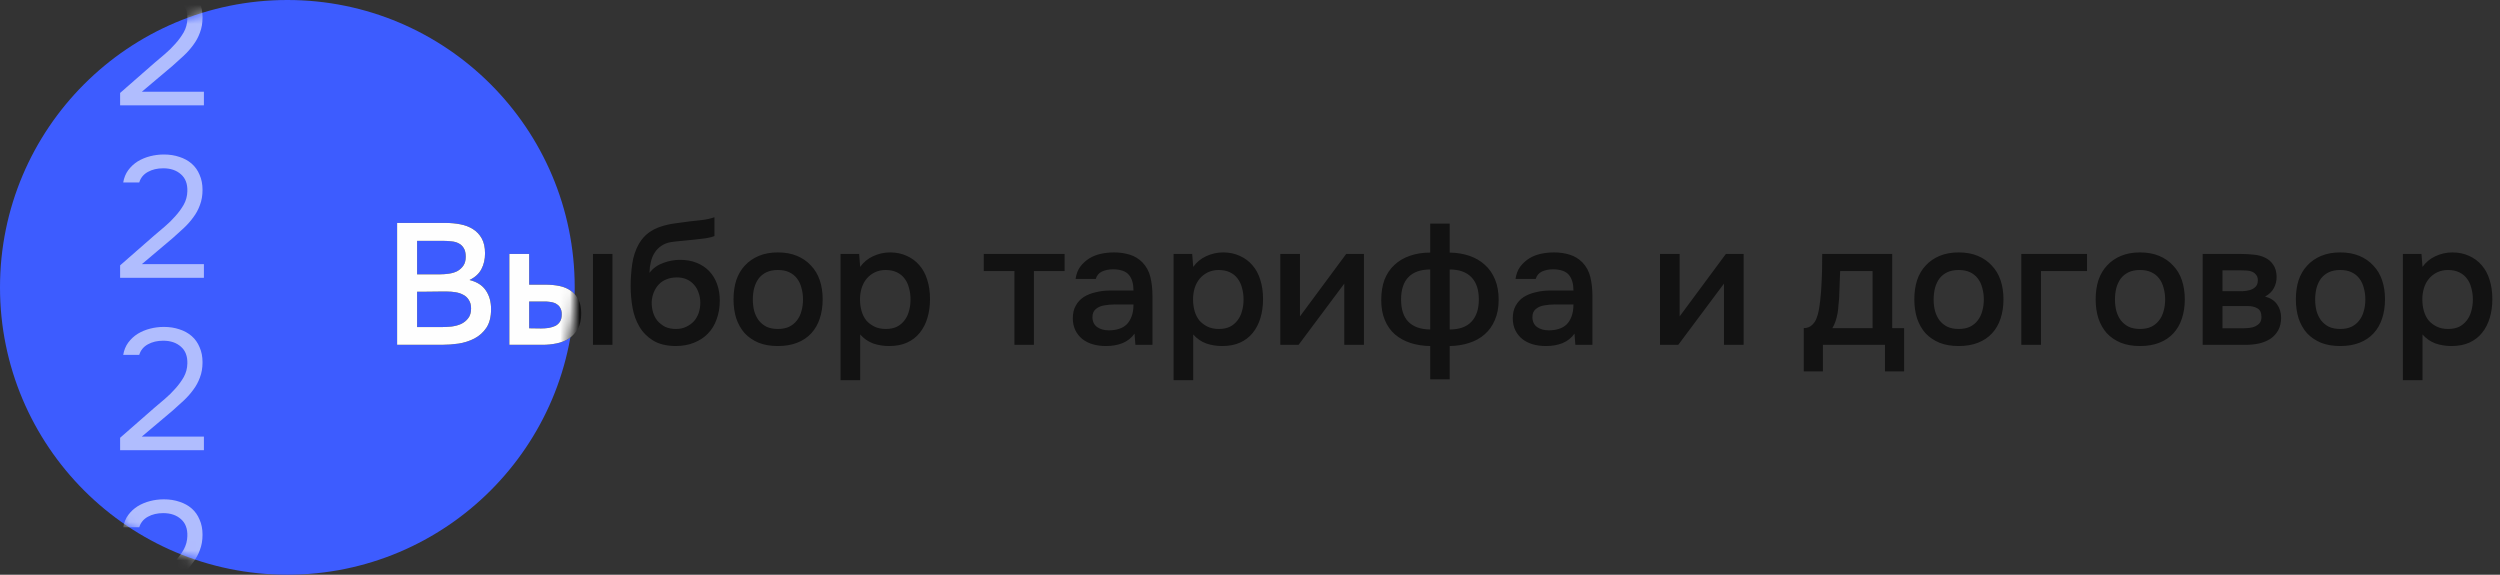 <?xml version="1.0" encoding="UTF-8"?> <svg xmlns="http://www.w3.org/2000/svg" width="261" height="60" viewBox="0 0 261 60" fill="none"><rect x="0" y="0" width="261" height="60" fill="#333333" stroke="none"/> <circle cx="30" cy="30" r="30" fill="#3D5CFF"></circle> <path d="M41.458 36V23.274H46.516C47.056 23.274 47.572 23.322 48.064 23.418C48.568 23.514 49.006 23.682 49.378 23.922C49.762 24.162 50.068 24.486 50.296 24.894C50.524 25.302 50.638 25.824 50.638 26.46C50.638 27.072 50.512 27.618 50.26 28.098C50.008 28.578 49.594 28.956 49.018 29.232C49.798 29.424 50.368 29.79 50.728 30.33C51.088 30.858 51.268 31.506 51.268 32.274C51.268 33.078 51.106 33.726 50.782 34.218C50.458 34.698 50.044 35.07 49.54 35.334C49.036 35.598 48.478 35.778 47.866 35.874C47.266 35.958 46.69 36 46.138 36H41.458ZM43.546 25.146V28.638H45.976C46.276 28.638 46.582 28.614 46.894 28.566C47.218 28.518 47.506 28.428 47.758 28.296C48.01 28.152 48.214 27.966 48.37 27.738C48.538 27.498 48.622 27.186 48.622 26.802C48.622 26.43 48.556 26.136 48.424 25.92C48.292 25.692 48.118 25.524 47.902 25.416C47.686 25.296 47.434 25.224 47.146 25.2C46.87 25.164 46.582 25.146 46.282 25.146H43.546ZM43.546 34.146H46.102C46.426 34.146 46.768 34.128 47.128 34.092C47.5 34.044 47.836 33.954 48.136 33.822C48.436 33.678 48.682 33.48 48.874 33.228C49.078 32.976 49.18 32.634 49.18 32.202C49.18 31.842 49.102 31.548 48.946 31.32C48.802 31.08 48.61 30.9 48.37 30.78C48.13 30.648 47.86 30.558 47.56 30.51C47.272 30.462 46.978 30.438 46.678 30.438C46.414 30.438 46.15 30.438 45.886 30.438L44.338 30.456C44.074 30.456 43.81 30.456 43.546 30.456V34.146ZM53.175 26.514H55.245V29.718H56.955C57.483 29.718 57.975 29.766 58.431 29.862C58.887 29.958 59.277 30.126 59.601 30.366C59.937 30.594 60.201 30.9 60.393 31.284C60.585 31.668 60.681 32.148 60.681 32.724C60.681 33.372 60.561 33.912 60.321 34.344C60.081 34.764 59.769 35.1 59.385 35.352C59.001 35.592 58.569 35.76 58.089 35.856C57.609 35.952 57.135 36 56.667 36H53.175V26.514ZM61.905 36V26.514H63.939V36H61.905ZM56.487 34.29C56.751 34.29 57.015 34.272 57.279 34.236C57.543 34.188 57.777 34.116 57.981 34.02C58.185 33.912 58.347 33.762 58.467 33.57C58.587 33.378 58.647 33.126 58.647 32.814C58.647 32.55 58.599 32.334 58.503 32.166C58.419 31.998 58.299 31.866 58.143 31.77C57.999 31.662 57.831 31.59 57.639 31.554C57.447 31.518 57.255 31.494 57.063 31.482H55.245V34.272L56.487 34.29ZM67.802 28.476C68.186 27.996 68.666 27.654 69.242 27.45C69.818 27.234 70.4 27.126 70.988 27.126C71.636 27.126 72.212 27.228 72.716 27.432C73.232 27.636 73.67 27.924 74.03 28.296C74.39 28.668 74.666 29.118 74.858 29.646C75.05 30.162 75.146 30.744 75.146 31.392C75.146 32.088 75.038 32.73 74.822 33.318C74.618 33.906 74.312 34.41 73.904 34.83C73.508 35.238 73.022 35.556 72.446 35.784C71.882 36.012 71.24 36.126 70.52 36.126C69.572 36.114 68.792 35.922 68.18 35.55C67.58 35.178 67.106 34.698 66.758 34.11C66.41 33.522 66.17 32.862 66.038 32.13C65.906 31.386 65.84 30.636 65.84 29.88C65.84 29.124 65.894 28.35 66.002 27.558C66.122 26.766 66.356 26.064 66.704 25.452C66.992 24.972 67.322 24.594 67.694 24.318C68.078 24.03 68.498 23.814 68.954 23.67C69.41 23.514 69.896 23.4 70.412 23.328C70.928 23.256 71.462 23.184 72.014 23.112C72.434 23.064 72.86 23.016 73.292 22.968C73.736 22.92 74.168 22.824 74.588 22.68V24.642C74.372 24.738 74.072 24.816 73.688 24.876C73.304 24.924 72.896 24.972 72.464 25.02C72.032 25.056 71.606 25.098 71.186 25.146C70.766 25.182 70.394 25.224 70.07 25.272C69.686 25.332 69.344 25.464 69.044 25.668C68.756 25.86 68.522 26.1 68.342 26.388C68.162 26.664 68.03 26.988 67.946 27.36C67.862 27.72 67.814 28.092 67.802 28.476ZM70.574 34.344C70.982 34.344 71.342 34.266 71.654 34.11C71.978 33.954 72.248 33.756 72.464 33.516C72.68 33.264 72.842 32.976 72.95 32.652C73.058 32.316 73.112 31.968 73.112 31.608C73.112 31.236 73.052 30.888 72.932 30.564C72.824 30.228 72.662 29.946 72.446 29.718C72.242 29.478 71.99 29.292 71.69 29.16C71.39 29.028 71.048 28.962 70.664 28.962C70.268 28.962 69.908 29.028 69.584 29.16C69.272 29.28 69.002 29.46 68.774 29.7C68.558 29.928 68.384 30.204 68.252 30.528C68.12 30.852 68.048 31.2 68.036 31.572C68.036 31.932 68.084 32.28 68.18 32.616C68.276 32.94 68.426 33.228 68.63 33.48C68.846 33.732 69.11 33.942 69.422 34.11C69.746 34.266 70.13 34.344 70.574 34.344ZM81.206 26.352C81.962 26.352 82.628 26.472 83.204 26.712C83.78 26.952 84.266 27.288 84.662 27.72C85.07 28.14 85.376 28.65 85.58 29.25C85.784 29.85 85.886 30.516 85.886 31.248C85.886 31.992 85.784 32.664 85.58 33.264C85.388 33.852 85.094 34.362 84.698 34.794C84.302 35.226 83.81 35.556 83.222 35.784C82.646 36.012 81.974 36.126 81.206 36.126C80.45 36.126 79.784 36.012 79.208 35.784C78.632 35.544 78.146 35.214 77.75 34.794C77.366 34.362 77.072 33.846 76.868 33.246C76.676 32.646 76.58 31.98 76.58 31.248C76.58 30.516 76.676 29.85 76.868 29.25C77.072 28.65 77.372 28.14 77.768 27.72C78.164 27.288 78.65 26.952 79.226 26.712C79.802 26.472 80.462 26.352 81.206 26.352ZM81.206 34.344C81.674 34.344 82.07 34.266 82.394 34.11C82.73 33.942 83 33.72 83.204 33.444C83.42 33.168 83.576 32.844 83.672 32.472C83.78 32.1 83.834 31.698 83.834 31.266C83.834 30.834 83.78 30.432 83.672 30.06C83.576 29.676 83.42 29.346 83.204 29.07C83 28.794 82.73 28.578 82.394 28.422C82.07 28.266 81.674 28.188 81.206 28.188C80.75 28.188 80.354 28.266 80.018 28.422C79.694 28.578 79.424 28.794 79.208 29.07C79.004 29.346 78.848 29.676 78.74 30.06C78.644 30.432 78.596 30.834 78.596 31.266C78.596 31.698 78.644 32.1 78.74 32.472C78.848 32.844 79.004 33.168 79.208 33.444C79.424 33.72 79.694 33.942 80.018 34.11C80.354 34.266 80.75 34.344 81.206 34.344ZM89.803 39.69H87.751V26.514H89.695L89.803 27.864C90.151 27.372 90.601 27 91.153 26.748C91.717 26.484 92.305 26.352 92.917 26.352C93.565 26.352 94.147 26.472 94.663 26.712C95.179 26.94 95.617 27.264 95.977 27.684C96.349 28.104 96.625 28.614 96.805 29.214C96.997 29.802 97.093 30.474 97.093 31.23C97.093 31.938 97.003 32.592 96.823 33.192C96.643 33.792 96.373 34.314 96.013 34.758C95.665 35.19 95.227 35.526 94.699 35.766C94.183 36.006 93.553 36.126 92.809 36.126C92.233 36.126 91.681 36.036 91.153 35.856C90.637 35.664 90.187 35.352 89.803 34.92V39.69ZM92.485 34.344C92.929 34.344 93.313 34.266 93.637 34.11C93.961 33.942 94.225 33.72 94.429 33.444C94.645 33.168 94.801 32.844 94.897 32.472C95.005 32.1 95.059 31.698 95.059 31.266C95.059 30.834 95.005 30.432 94.897 30.06C94.801 29.676 94.645 29.346 94.429 29.07C94.225 28.794 93.955 28.578 93.619 28.422C93.295 28.266 92.905 28.188 92.449 28.188C92.041 28.188 91.663 28.272 91.315 28.44C90.979 28.608 90.697 28.83 90.469 29.106C90.241 29.382 90.067 29.712 89.947 30.096C89.839 30.468 89.785 30.852 89.785 31.248C89.785 31.68 89.839 32.088 89.947 32.472C90.055 32.844 90.217 33.168 90.433 33.444C90.661 33.708 90.943 33.924 91.279 34.092C91.615 34.26 92.017 34.344 92.485 34.344ZM111.145 26.514V28.296H107.941V36H105.907V28.296H102.703V26.514H111.145ZM118.445 34.83C118.133 35.274 117.719 35.604 117.203 35.82C116.687 36.024 116.111 36.126 115.475 36.126C114.971 36.126 114.509 36.066 114.089 35.946C113.681 35.826 113.321 35.646 113.009 35.406C112.697 35.154 112.451 34.848 112.271 34.488C112.091 34.116 112.001 33.696 112.001 33.228C112.001 32.712 112.103 32.274 112.307 31.914C112.511 31.542 112.787 31.242 113.135 31.014C113.495 30.786 113.915 30.618 114.395 30.51C114.875 30.39 115.379 30.33 115.907 30.33H118.337C118.337 29.634 118.181 29.094 117.869 28.71C117.557 28.326 117.011 28.128 116.231 28.116C115.775 28.116 115.379 28.194 115.043 28.35C114.719 28.506 114.503 28.764 114.395 29.124H112.289C112.361 28.62 112.523 28.194 112.775 27.846C113.039 27.498 113.351 27.21 113.711 26.982C114.083 26.754 114.491 26.592 114.935 26.496C115.391 26.4 115.847 26.352 116.303 26.352C116.891 26.352 117.437 26.43 117.941 26.586C118.445 26.742 118.883 27.006 119.255 27.378C119.675 27.81 119.957 28.326 120.101 28.926C120.245 29.526 120.317 30.18 120.317 30.888V36H118.535L118.445 34.83ZM118.337 31.788H116.357C116.009 31.788 115.661 31.818 115.313 31.878C114.965 31.926 114.665 32.052 114.413 32.256C114.173 32.448 114.053 32.73 114.053 33.102C114.053 33.558 114.215 33.906 114.539 34.146C114.875 34.374 115.283 34.488 115.763 34.488C116.135 34.488 116.477 34.44 116.789 34.344C117.113 34.248 117.389 34.092 117.617 33.876C117.845 33.648 118.019 33.366 118.139 33.03C118.271 32.682 118.337 32.268 118.337 31.788ZM124.572 39.69H122.52V26.514H124.464L124.572 27.864C124.92 27.372 125.37 27 125.922 26.748C126.486 26.484 127.074 26.352 127.686 26.352C128.334 26.352 128.916 26.472 129.432 26.712C129.948 26.94 130.386 27.264 130.746 27.684C131.118 28.104 131.394 28.614 131.574 29.214C131.766 29.802 131.862 30.474 131.862 31.23C131.862 31.938 131.772 32.592 131.592 33.192C131.412 33.792 131.142 34.314 130.782 34.758C130.434 35.19 129.996 35.526 129.468 35.766C128.952 36.006 128.322 36.126 127.578 36.126C127.002 36.126 126.45 36.036 125.922 35.856C125.406 35.664 124.956 35.352 124.572 34.92V39.69ZM127.254 34.344C127.698 34.344 128.082 34.266 128.406 34.11C128.73 33.942 128.994 33.72 129.198 33.444C129.414 33.168 129.57 32.844 129.666 32.472C129.774 32.1 129.828 31.698 129.828 31.266C129.828 30.834 129.774 30.432 129.666 30.06C129.57 29.676 129.414 29.346 129.198 29.07C128.994 28.794 128.724 28.578 128.388 28.422C128.064 28.266 127.674 28.188 127.218 28.188C126.81 28.188 126.432 28.272 126.084 28.44C125.748 28.608 125.466 28.83 125.238 29.106C125.01 29.382 124.836 29.712 124.716 30.096C124.608 30.468 124.554 30.852 124.554 31.248C124.554 31.68 124.608 32.088 124.716 32.472C124.824 32.844 124.986 33.168 125.202 33.444C125.43 33.708 125.712 33.924 126.048 34.092C126.384 34.26 126.786 34.344 127.254 34.344ZM135.573 36H133.665V26.514H135.717V33.03L140.541 26.514H142.395V36H140.343V29.61C140.331 29.634 138.741 31.764 135.573 36ZM149.314 23.346H151.348V26.37C152.104 26.382 152.794 26.496 153.418 26.712C154.042 26.928 154.576 27.24 155.02 27.648C155.476 28.056 155.83 28.566 156.082 29.178C156.334 29.778 156.46 30.486 156.46 31.302C156.46 32.106 156.328 32.808 156.064 33.408C155.812 34.008 155.458 34.506 155.002 34.902C154.558 35.298 154.018 35.598 153.382 35.802C152.758 36.006 152.08 36.114 151.348 36.126V39.6H149.314V36.126C148.558 36.114 147.868 36.006 147.244 35.802C146.632 35.598 146.098 35.304 145.642 34.92C145.186 34.524 144.832 34.026 144.58 33.426C144.328 32.826 144.202 32.13 144.202 31.338C144.202 30.522 144.316 29.808 144.544 29.196C144.784 28.584 145.126 28.074 145.57 27.666C146.014 27.246 146.548 26.928 147.172 26.712C147.808 26.484 148.522 26.37 149.314 26.37V23.346ZM151.348 34.398C152.356 34.398 153.112 34.128 153.616 33.588C154.132 33.048 154.39 32.274 154.39 31.266C154.39 30.234 154.126 29.454 153.598 28.926C153.082 28.398 152.332 28.134 151.348 28.134V34.398ZM149.314 28.134C148.318 28.134 147.562 28.398 147.046 28.926C146.53 29.454 146.272 30.234 146.272 31.266C146.272 32.286 146.524 33.06 147.028 33.588C147.544 34.116 148.306 34.386 149.314 34.398V28.134ZM164.377 34.83C164.065 35.274 163.651 35.604 163.135 35.82C162.619 36.024 162.043 36.126 161.407 36.126C160.903 36.126 160.441 36.066 160.021 35.946C159.613 35.826 159.253 35.646 158.941 35.406C158.629 35.154 158.383 34.848 158.203 34.488C158.023 34.116 157.933 33.696 157.933 33.228C157.933 32.712 158.035 32.274 158.239 31.914C158.443 31.542 158.719 31.242 159.067 31.014C159.427 30.786 159.847 30.618 160.327 30.51C160.807 30.39 161.311 30.33 161.839 30.33H164.269C164.269 29.634 164.113 29.094 163.801 28.71C163.489 28.326 162.943 28.128 162.163 28.116C161.707 28.116 161.311 28.194 160.975 28.35C160.651 28.506 160.435 28.764 160.327 29.124H158.221C158.293 28.62 158.455 28.194 158.707 27.846C158.971 27.498 159.283 27.21 159.643 26.982C160.015 26.754 160.423 26.592 160.867 26.496C161.323 26.4 161.779 26.352 162.235 26.352C162.823 26.352 163.369 26.43 163.873 26.586C164.377 26.742 164.815 27.006 165.187 27.378C165.607 27.81 165.889 28.326 166.033 28.926C166.177 29.526 166.249 30.18 166.249 30.888V36H164.467L164.377 34.83ZM164.269 31.788H162.289C161.941 31.788 161.593 31.818 161.245 31.878C160.897 31.926 160.597 32.052 160.345 32.256C160.105 32.448 159.985 32.73 159.985 33.102C159.985 33.558 160.147 33.906 160.471 34.146C160.807 34.374 161.215 34.488 161.695 34.488C162.067 34.488 162.409 34.44 162.721 34.344C163.045 34.248 163.321 34.092 163.549 33.876C163.777 33.648 163.951 33.366 164.071 33.03C164.203 32.682 164.269 32.268 164.269 31.788ZM175.212 36H173.304V26.514H175.356V33.03L180.18 26.514H182.034V36H179.982V29.61C179.97 29.634 178.38 31.764 175.212 36ZM190.15 29.898C190.186 29.322 190.21 28.764 190.222 28.224C190.234 27.672 190.24 27.102 190.24 26.514H197.548V34.254H198.79V38.772H196.792V36H190.312V38.772H188.314V34.254C188.662 34.254 188.95 34.146 189.178 33.93C189.418 33.702 189.58 33.45 189.664 33.174C189.748 32.982 189.82 32.724 189.88 32.4C189.94 32.064 189.988 31.734 190.024 31.41C190.06 31.086 190.09 30.786 190.114 30.51C190.138 30.234 190.15 30.03 190.15 29.898ZM195.496 28.296H192.112C192.088 28.728 192.07 29.196 192.058 29.7C192.046 30.204 192.028 30.69 192.004 31.158C191.98 31.386 191.956 31.632 191.932 31.896C191.92 32.16 191.89 32.43 191.842 32.706C191.794 32.97 191.728 33.234 191.644 33.498C191.56 33.762 191.446 34.014 191.302 34.254H195.496V28.296ZM204.482 26.352C205.238 26.352 205.904 26.472 206.48 26.712C207.056 26.952 207.542 27.288 207.938 27.72C208.346 28.14 208.652 28.65 208.856 29.25C209.06 29.85 209.162 30.516 209.162 31.248C209.162 31.992 209.06 32.664 208.856 33.264C208.664 33.852 208.37 34.362 207.974 34.794C207.578 35.226 207.086 35.556 206.498 35.784C205.922 36.012 205.25 36.126 204.482 36.126C203.726 36.126 203.06 36.012 202.484 35.784C201.908 35.544 201.422 35.214 201.026 34.794C200.642 34.362 200.348 33.846 200.144 33.246C199.952 32.646 199.856 31.98 199.856 31.248C199.856 30.516 199.952 29.85 200.144 29.25C200.348 28.65 200.648 28.14 201.044 27.72C201.44 27.288 201.926 26.952 202.502 26.712C203.078 26.472 203.738 26.352 204.482 26.352ZM204.482 34.344C204.95 34.344 205.346 34.266 205.67 34.11C206.006 33.942 206.276 33.72 206.48 33.444C206.696 33.168 206.852 32.844 206.948 32.472C207.056 32.1 207.11 31.698 207.11 31.266C207.11 30.834 207.056 30.432 206.948 30.06C206.852 29.676 206.696 29.346 206.48 29.07C206.276 28.794 206.006 28.578 205.67 28.422C205.346 28.266 204.95 28.188 204.482 28.188C204.026 28.188 203.63 28.266 203.294 28.422C202.97 28.578 202.7 28.794 202.484 29.07C202.28 29.346 202.124 29.676 202.016 30.06C201.92 30.432 201.872 30.834 201.872 31.266C201.872 31.698 201.92 32.1 202.016 32.472C202.124 32.844 202.28 33.168 202.484 33.444C202.7 33.72 202.97 33.942 203.294 34.11C203.63 34.266 204.026 34.344 204.482 34.344ZM211.026 36V26.514H217.884V28.296H213.078V36H211.026ZM223.413 26.352C224.169 26.352 224.835 26.472 225.411 26.712C225.987 26.952 226.473 27.288 226.869 27.72C227.277 28.14 227.583 28.65 227.787 29.25C227.991 29.85 228.093 30.516 228.093 31.248C228.093 31.992 227.991 32.664 227.787 33.264C227.595 33.852 227.301 34.362 226.905 34.794C226.509 35.226 226.017 35.556 225.429 35.784C224.853 36.012 224.181 36.126 223.413 36.126C222.657 36.126 221.991 36.012 221.415 35.784C220.839 35.544 220.353 35.214 219.957 34.794C219.573 34.362 219.279 33.846 219.075 33.246C218.883 32.646 218.787 31.98 218.787 31.248C218.787 30.516 218.883 29.85 219.075 29.25C219.279 28.65 219.579 28.14 219.975 27.72C220.371 27.288 220.857 26.952 221.433 26.712C222.009 26.472 222.669 26.352 223.413 26.352ZM223.413 34.344C223.881 34.344 224.277 34.266 224.601 34.11C224.937 33.942 225.207 33.72 225.411 33.444C225.627 33.168 225.783 32.844 225.879 32.472C225.987 32.1 226.041 31.698 226.041 31.266C226.041 30.834 225.987 30.432 225.879 30.06C225.783 29.676 225.627 29.346 225.411 29.07C225.207 28.794 224.937 28.578 224.601 28.422C224.277 28.266 223.881 28.188 223.413 28.188C222.957 28.188 222.561 28.266 222.225 28.422C221.901 28.578 221.631 28.794 221.415 29.07C221.211 29.346 221.055 29.676 220.947 30.06C220.851 30.432 220.803 30.834 220.803 31.266C220.803 31.698 220.851 32.1 220.947 32.472C221.055 32.844 221.211 33.168 221.415 33.444C221.631 33.72 221.901 33.942 222.225 34.11C222.561 34.266 222.957 34.344 223.413 34.344ZM229.958 26.514H234.008C234.428 26.514 234.854 26.538 235.286 26.586C235.718 26.622 236.108 26.724 236.456 26.892C236.816 27.06 237.104 27.306 237.32 27.63C237.548 27.942 237.668 28.368 237.68 28.908C237.68 29.328 237.584 29.718 237.392 30.078C237.2 30.438 236.894 30.732 236.474 30.96C237.05 31.116 237.47 31.392 237.734 31.788C238.01 32.172 238.148 32.634 238.148 33.174C238.148 33.678 238.046 34.116 237.842 34.488C237.638 34.848 237.368 35.142 237.032 35.37C236.696 35.586 236.306 35.748 235.862 35.856C235.418 35.952 234.95 36 234.458 36H229.958V26.514ZM232.028 28.224V30.402H233.27C233.546 30.402 233.828 30.402 234.116 30.402C234.416 30.39 234.68 30.348 234.908 30.276C235.148 30.204 235.34 30.09 235.484 29.934C235.64 29.778 235.718 29.556 235.718 29.268C235.718 29.016 235.658 28.824 235.538 28.692C235.43 28.548 235.292 28.44 235.124 28.368C234.956 28.296 234.764 28.254 234.548 28.242C234.344 28.23 234.152 28.224 233.972 28.224H232.028ZM234.116 34.272C234.356 34.272 234.59 34.26 234.818 34.236C235.058 34.212 235.268 34.158 235.448 34.074C235.64 33.978 235.796 33.858 235.916 33.714C236.036 33.558 236.096 33.354 236.096 33.102C236.096 32.646 235.952 32.34 235.664 32.184C235.388 32.028 235.046 31.95 234.638 31.95H232.028V34.272H234.116ZM244.314 26.352C245.07 26.352 245.736 26.472 246.312 26.712C246.888 26.952 247.374 27.288 247.77 27.72C248.178 28.14 248.484 28.65 248.688 29.25C248.892 29.85 248.994 30.516 248.994 31.248C248.994 31.992 248.892 32.664 248.688 33.264C248.496 33.852 248.202 34.362 247.806 34.794C247.41 35.226 246.918 35.556 246.33 35.784C245.754 36.012 245.082 36.126 244.314 36.126C243.558 36.126 242.892 36.012 242.316 35.784C241.74 35.544 241.254 35.214 240.858 34.794C240.474 34.362 240.18 33.846 239.976 33.246C239.784 32.646 239.688 31.98 239.688 31.248C239.688 30.516 239.784 29.85 239.976 29.25C240.18 28.65 240.48 28.14 240.876 27.72C241.272 27.288 241.758 26.952 242.334 26.712C242.91 26.472 243.57 26.352 244.314 26.352ZM244.314 34.344C244.782 34.344 245.178 34.266 245.502 34.11C245.838 33.942 246.108 33.72 246.312 33.444C246.528 33.168 246.684 32.844 246.78 32.472C246.888 32.1 246.942 31.698 246.942 31.266C246.942 30.834 246.888 30.432 246.78 30.06C246.684 29.676 246.528 29.346 246.312 29.07C246.108 28.794 245.838 28.578 245.502 28.422C245.178 28.266 244.782 28.188 244.314 28.188C243.858 28.188 243.462 28.266 243.126 28.422C242.802 28.578 242.532 28.794 242.316 29.07C242.112 29.346 241.956 29.676 241.848 30.06C241.752 30.432 241.704 30.834 241.704 31.266C241.704 31.698 241.752 32.1 241.848 32.472C241.956 32.844 242.112 33.168 242.316 33.444C242.532 33.72 242.802 33.942 243.126 34.11C243.462 34.266 243.858 34.344 244.314 34.344ZM252.91 39.69H250.858V26.514H252.802L252.91 27.864C253.258 27.372 253.708 27 254.26 26.748C254.824 26.484 255.412 26.352 256.024 26.352C256.672 26.352 257.254 26.472 257.77 26.712C258.286 26.94 258.724 27.264 259.084 27.684C259.456 28.104 259.732 28.614 259.912 29.214C260.104 29.802 260.2 30.474 260.2 31.23C260.2 31.938 260.11 32.592 259.93 33.192C259.75 33.792 259.48 34.314 259.12 34.758C258.772 35.19 258.334 35.526 257.806 35.766C257.29 36.006 256.66 36.126 255.916 36.126C255.34 36.126 254.788 36.036 254.26 35.856C253.744 35.664 253.294 35.352 252.91 34.92V39.69ZM255.592 34.344C256.036 34.344 256.42 34.266 256.744 34.11C257.068 33.942 257.332 33.72 257.536 33.444C257.752 33.168 257.908 32.844 258.004 32.472C258.112 32.1 258.166 31.698 258.166 31.266C258.166 30.834 258.112 30.432 258.004 30.06C257.908 29.676 257.752 29.346 257.536 29.07C257.332 28.794 257.062 28.578 256.726 28.422C256.402 28.266 256.012 28.188 255.556 28.188C255.148 28.188 254.77 28.272 254.422 28.44C254.086 28.608 253.804 28.83 253.576 29.106C253.348 29.382 253.174 29.712 253.054 30.096C252.946 30.468 252.892 30.852 252.892 31.248C252.892 31.68 252.946 32.088 253.054 32.472C253.162 32.844 253.324 33.168 253.54 33.444C253.768 33.708 254.05 33.924 254.386 34.092C254.722 34.26 255.124 34.344 255.592 34.344Z" fill="#121212"></path> <mask id="mask0_407_1855" style="mask-type:alpha" maskUnits="userSpaceOnUse" x="0" y="0" width="60" height="60"> <circle cx="30" cy="30" r="30" fill="#3D5CFF"></circle> </mask> <g mask="url(#mask0_407_1855)"> <path d="M41.458 36V23.274H46.516C47.056 23.274 47.572 23.322 48.064 23.418C48.568 23.514 49.006 23.682 49.378 23.922C49.762 24.162 50.068 24.486 50.296 24.894C50.524 25.302 50.638 25.824 50.638 26.46C50.638 27.072 50.512 27.618 50.26 28.098C50.008 28.578 49.594 28.956 49.018 29.232C49.798 29.424 50.368 29.79 50.728 30.33C51.088 30.858 51.268 31.506 51.268 32.274C51.268 33.078 51.106 33.726 50.782 34.218C50.458 34.698 50.044 35.07 49.54 35.334C49.036 35.598 48.478 35.778 47.866 35.874C47.266 35.958 46.69 36 46.138 36H41.458ZM43.546 25.146V28.638H45.976C46.276 28.638 46.582 28.614 46.894 28.566C47.218 28.518 47.506 28.428 47.758 28.296C48.01 28.152 48.214 27.966 48.37 27.738C48.538 27.498 48.622 27.186 48.622 26.802C48.622 26.43 48.556 26.136 48.424 25.92C48.292 25.692 48.118 25.524 47.902 25.416C47.686 25.296 47.434 25.224 47.146 25.2C46.87 25.164 46.582 25.146 46.282 25.146H43.546ZM43.546 34.146H46.102C46.426 34.146 46.768 34.128 47.128 34.092C47.5 34.044 47.836 33.954 48.136 33.822C48.436 33.678 48.682 33.48 48.874 33.228C49.078 32.976 49.18 32.634 49.18 32.202C49.18 31.842 49.102 31.548 48.946 31.32C48.802 31.08 48.61 30.9 48.37 30.78C48.13 30.648 47.86 30.558 47.56 30.51C47.272 30.462 46.978 30.438 46.678 30.438C46.414 30.438 46.15 30.438 45.886 30.438L44.338 30.456C44.074 30.456 43.81 30.456 43.546 30.456V34.146ZM53.175 26.514H55.245V29.718H56.955C57.483 29.718 57.975 29.766 58.431 29.862C58.887 29.958 59.277 30.126 59.601 30.366C59.937 30.594 60.201 30.9 60.393 31.284C60.585 31.668 60.681 32.148 60.681 32.724C60.681 33.372 60.561 33.912 60.321 34.344C60.081 34.764 59.769 35.1 59.385 35.352C59.001 35.592 58.569 35.76 58.089 35.856C57.609 35.952 57.135 36 56.667 36H53.175V26.514ZM61.905 36V26.514H63.939V36H61.905ZM56.487 34.29C56.751 34.29 57.015 34.272 57.279 34.236C57.543 34.188 57.777 34.116 57.981 34.02C58.185 33.912 58.347 33.762 58.467 33.57C58.587 33.378 58.647 33.126 58.647 32.814C58.647 32.55 58.599 32.334 58.503 32.166C58.419 31.998 58.299 31.866 58.143 31.77C57.999 31.662 57.831 31.59 57.639 31.554C57.447 31.518 57.255 31.494 57.063 31.482H55.245V34.272L56.487 34.29ZM67.802 28.476C68.186 27.996 68.666 27.654 69.242 27.45C69.818 27.234 70.4 27.126 70.988 27.126C71.636 27.126 72.212 27.228 72.716 27.432C73.232 27.636 73.67 27.924 74.03 28.296C74.39 28.668 74.666 29.118 74.858 29.646C75.05 30.162 75.146 30.744 75.146 31.392C75.146 32.088 75.038 32.73 74.822 33.318C74.618 33.906 74.312 34.41 73.904 34.83C73.508 35.238 73.022 35.556 72.446 35.784C71.882 36.012 71.24 36.126 70.52 36.126C69.572 36.114 68.792 35.922 68.18 35.55C67.58 35.178 67.106 34.698 66.758 34.11C66.41 33.522 66.17 32.862 66.038 32.13C65.906 31.386 65.84 30.636 65.84 29.88C65.84 29.124 65.894 28.35 66.002 27.558C66.122 26.766 66.356 26.064 66.704 25.452C66.992 24.972 67.322 24.594 67.694 24.318C68.078 24.03 68.498 23.814 68.954 23.67C69.41 23.514 69.896 23.4 70.412 23.328C70.928 23.256 71.462 23.184 72.014 23.112C72.434 23.064 72.86 23.016 73.292 22.968C73.736 22.92 74.168 22.824 74.588 22.68V24.642C74.372 24.738 74.072 24.816 73.688 24.876C73.304 24.924 72.896 24.972 72.464 25.02C72.032 25.056 71.606 25.098 71.186 25.146C70.766 25.182 70.394 25.224 70.07 25.272C69.686 25.332 69.344 25.464 69.044 25.668C68.756 25.86 68.522 26.1 68.342 26.388C68.162 26.664 68.03 26.988 67.946 27.36C67.862 27.72 67.814 28.092 67.802 28.476ZM70.574 34.344C70.982 34.344 71.342 34.266 71.654 34.11C71.978 33.954 72.248 33.756 72.464 33.516C72.68 33.264 72.842 32.976 72.95 32.652C73.058 32.316 73.112 31.968 73.112 31.608C73.112 31.236 73.052 30.888 72.932 30.564C72.824 30.228 72.662 29.946 72.446 29.718C72.242 29.478 71.99 29.292 71.69 29.16C71.39 29.028 71.048 28.962 70.664 28.962C70.268 28.962 69.908 29.028 69.584 29.16C69.272 29.28 69.002 29.46 68.774 29.7C68.558 29.928 68.384 30.204 68.252 30.528C68.12 30.852 68.048 31.2 68.036 31.572C68.036 31.932 68.084 32.28 68.18 32.616C68.276 32.94 68.426 33.228 68.63 33.48C68.846 33.732 69.11 33.942 69.422 34.11C69.746 34.266 70.13 34.344 70.574 34.344ZM81.206 26.352C81.962 26.352 82.628 26.472 83.204 26.712C83.78 26.952 84.266 27.288 84.662 27.72C85.07 28.14 85.376 28.65 85.58 29.25C85.784 29.85 85.886 30.516 85.886 31.248C85.886 31.992 85.784 32.664 85.58 33.264C85.388 33.852 85.094 34.362 84.698 34.794C84.302 35.226 83.81 35.556 83.222 35.784C82.646 36.012 81.974 36.126 81.206 36.126C80.45 36.126 79.784 36.012 79.208 35.784C78.632 35.544 78.146 35.214 77.75 34.794C77.366 34.362 77.072 33.846 76.868 33.246C76.676 32.646 76.58 31.98 76.58 31.248C76.58 30.516 76.676 29.85 76.868 29.25C77.072 28.65 77.372 28.14 77.768 27.72C78.164 27.288 78.65 26.952 79.226 26.712C79.802 26.472 80.462 26.352 81.206 26.352ZM81.206 34.344C81.674 34.344 82.07 34.266 82.394 34.11C82.73 33.942 83 33.72 83.204 33.444C83.42 33.168 83.576 32.844 83.672 32.472C83.78 32.1 83.834 31.698 83.834 31.266C83.834 30.834 83.78 30.432 83.672 30.06C83.576 29.676 83.42 29.346 83.204 29.07C83 28.794 82.73 28.578 82.394 28.422C82.07 28.266 81.674 28.188 81.206 28.188C80.75 28.188 80.354 28.266 80.018 28.422C79.694 28.578 79.424 28.794 79.208 29.07C79.004 29.346 78.848 29.676 78.74 30.06C78.644 30.432 78.596 30.834 78.596 31.266C78.596 31.698 78.644 32.1 78.74 32.472C78.848 32.844 79.004 33.168 79.208 33.444C79.424 33.72 79.694 33.942 80.018 34.11C80.354 34.266 80.75 34.344 81.206 34.344ZM89.803 39.69H87.751V26.514H89.695L89.803 27.864C90.151 27.372 90.601 27 91.153 26.748C91.717 26.484 92.305 26.352 92.917 26.352C93.565 26.352 94.147 26.472 94.663 26.712C95.179 26.94 95.617 27.264 95.977 27.684C96.349 28.104 96.625 28.614 96.805 29.214C96.997 29.802 97.093 30.474 97.093 31.23C97.093 31.938 97.003 32.592 96.823 33.192C96.643 33.792 96.373 34.314 96.013 34.758C95.665 35.19 95.227 35.526 94.699 35.766C94.183 36.006 93.553 36.126 92.809 36.126C92.233 36.126 91.681 36.036 91.153 35.856C90.637 35.664 90.187 35.352 89.803 34.92V39.69ZM92.485 34.344C92.929 34.344 93.313 34.266 93.637 34.11C93.961 33.942 94.225 33.72 94.429 33.444C94.645 33.168 94.801 32.844 94.897 32.472C95.005 32.1 95.059 31.698 95.059 31.266C95.059 30.834 95.005 30.432 94.897 30.06C94.801 29.676 94.645 29.346 94.429 29.07C94.225 28.794 93.955 28.578 93.619 28.422C93.295 28.266 92.905 28.188 92.449 28.188C92.041 28.188 91.663 28.272 91.315 28.44C90.979 28.608 90.697 28.83 90.469 29.106C90.241 29.382 90.067 29.712 89.947 30.096C89.839 30.468 89.785 30.852 89.785 31.248C89.785 31.68 89.839 32.088 89.947 32.472C90.055 32.844 90.217 33.168 90.433 33.444C90.661 33.708 90.943 33.924 91.279 34.092C91.615 34.26 92.017 34.344 92.485 34.344Z" fill="#FEFEFE"></path> </g> <path opacity="0.6" d="M16.14 24.554C16.464 24.278 16.818 23.978 17.202 23.654C17.598 23.318 17.964 22.958 18.3 22.574C18.648 22.19 18.942 21.788 19.182 21.368C19.422 20.936 19.548 20.468 19.56 19.964C19.584 19.196 19.362 18.608 18.894 18.2C18.426 17.78 17.808 17.57 17.04 17.57C16.428 17.57 15.894 17.696 15.438 17.948C14.982 18.2 14.682 18.566 14.538 19.046H12.864C12.948 18.554 13.122 18.128 13.386 17.768C13.662 17.396 13.992 17.09 14.376 16.85C14.772 16.61 15.204 16.43 15.672 16.31C16.14 16.19 16.62 16.13 17.112 16.13C17.7 16.13 18.24 16.214 18.732 16.382C19.224 16.538 19.65 16.772 20.01 17.084C20.37 17.396 20.646 17.786 20.838 18.254C21.042 18.71 21.144 19.232 21.144 19.82C21.144 20.408 21.054 20.936 20.874 21.404C20.706 21.872 20.472 22.304 20.172 22.7C19.884 23.096 19.554 23.468 19.182 23.816C18.81 24.164 18.426 24.512 18.03 24.86L14.808 27.578H21.288V29H12.54V27.704L16.14 24.554Z" fill="#FEFEFE"></path> <path opacity="0.6" d="M16.14 42.554C16.464 42.278 16.818 41.978 17.202 41.654C17.598 41.318 17.964 40.958 18.3 40.574C18.648 40.19 18.942 39.788 19.182 39.368C19.422 38.936 19.548 38.468 19.56 37.964C19.584 37.196 19.362 36.608 18.894 36.2C18.426 35.78 17.808 35.57 17.04 35.57C16.428 35.57 15.894 35.696 15.438 35.948C14.982 36.2 14.682 36.566 14.538 37.046H12.864C12.948 36.554 13.122 36.128 13.386 35.768C13.662 35.396 13.992 35.09 14.376 34.85C14.772 34.61 15.204 34.43 15.672 34.31C16.14 34.19 16.62 34.13 17.112 34.13C17.7 34.13 18.24 34.214 18.732 34.382C19.224 34.538 19.65 34.772 20.01 35.084C20.37 35.396 20.646 35.786 20.838 36.254C21.042 36.71 21.144 37.232 21.144 37.82C21.144 38.408 21.054 38.936 20.874 39.404C20.706 39.872 20.472 40.304 20.172 40.7C19.884 41.096 19.554 41.468 19.182 41.816C18.81 42.164 18.426 42.512 18.03 42.86L14.808 45.578H21.288V47H12.54V45.704L16.14 42.554Z" fill="#FEFEFE"></path> <mask id="mask1_407_1855" style="mask-type:alpha" maskUnits="userSpaceOnUse" x="0" y="0" width="60" height="60"> <circle cx="30" cy="30" r="30" fill="#3D5CFF"></circle> </mask> <g mask="url(#mask1_407_1855)"> <path opacity="0.6" d="M16.14 60.554C16.464 60.278 16.818 59.978 17.202 59.654C17.598 59.318 17.964 58.958 18.3 58.574C18.648 58.19 18.942 57.788 19.182 57.368C19.422 56.936 19.548 56.468 19.56 55.964C19.584 55.196 19.362 54.608 18.894 54.2C18.426 53.78 17.808 53.57 17.04 53.57C16.428 53.57 15.894 53.696 15.438 53.948C14.982 54.2 14.682 54.566 14.538 55.046H12.864C12.948 54.554 13.122 54.128 13.386 53.768C13.662 53.396 13.992 53.09 14.376 52.85C14.772 52.61 15.204 52.43 15.672 52.31C16.14 52.19 16.62 52.13 17.112 52.13C17.7 52.13 18.24 52.214 18.732 52.382C19.224 52.538 19.65 52.772 20.01 53.084C20.37 53.396 20.646 53.786 20.838 54.254C21.042 54.71 21.144 55.232 21.144 55.82C21.144 56.408 21.054 56.936 20.874 57.404C20.706 57.872 20.472 58.304 20.172 58.7C19.884 59.096 19.554 59.468 19.182 59.816C18.81 60.164 18.426 60.512 18.03 60.86L14.808 63.578H21.288V65H12.54V63.704L16.14 60.554Z" fill="#FEFEFE"></path> <path opacity="0.6" d="M16.14 6.554C16.464 6.278 16.818 5.978 17.202 5.654C17.598 5.318 17.964 4.958 18.3 4.574C18.648 4.19 18.942 3.788 19.182 3.368C19.422 2.936 19.548 2.468 19.56 1.964C19.584 1.196 19.362 0.608 18.894 0.2C18.426 -0.22 17.808 -0.43 17.04 -0.43C16.428 -0.43 15.894 -0.304 15.438 -0.052C14.982 0.2 14.682 0.566 14.538 1.046H12.864C12.948 0.554 13.122 0.128 13.386 -0.232C13.662 -0.604 13.992 -0.91 14.376 -1.15C14.772 -1.39 15.204 -1.57 15.672 -1.69C16.14 -1.81 16.62 -1.87 17.112 -1.87C17.7 -1.87 18.24 -1.786 18.732 -1.618C19.224 -1.462 19.65 -1.228 20.01 -0.916C20.37 -0.604 20.646 -0.214 20.838 0.254C21.042 0.71 21.144 1.232 21.144 1.82C21.144 2.408 21.054 2.936 20.874 3.404C20.706 3.872 20.472 4.304 20.172 4.7C19.884 5.096 19.554 5.468 19.182 5.816C18.81 6.164 18.426 6.512 18.03 6.86L14.808 9.578H21.288V11H12.54V9.704L16.14 6.554Z" fill="#FEFEFE"></path> </g> </svg> 